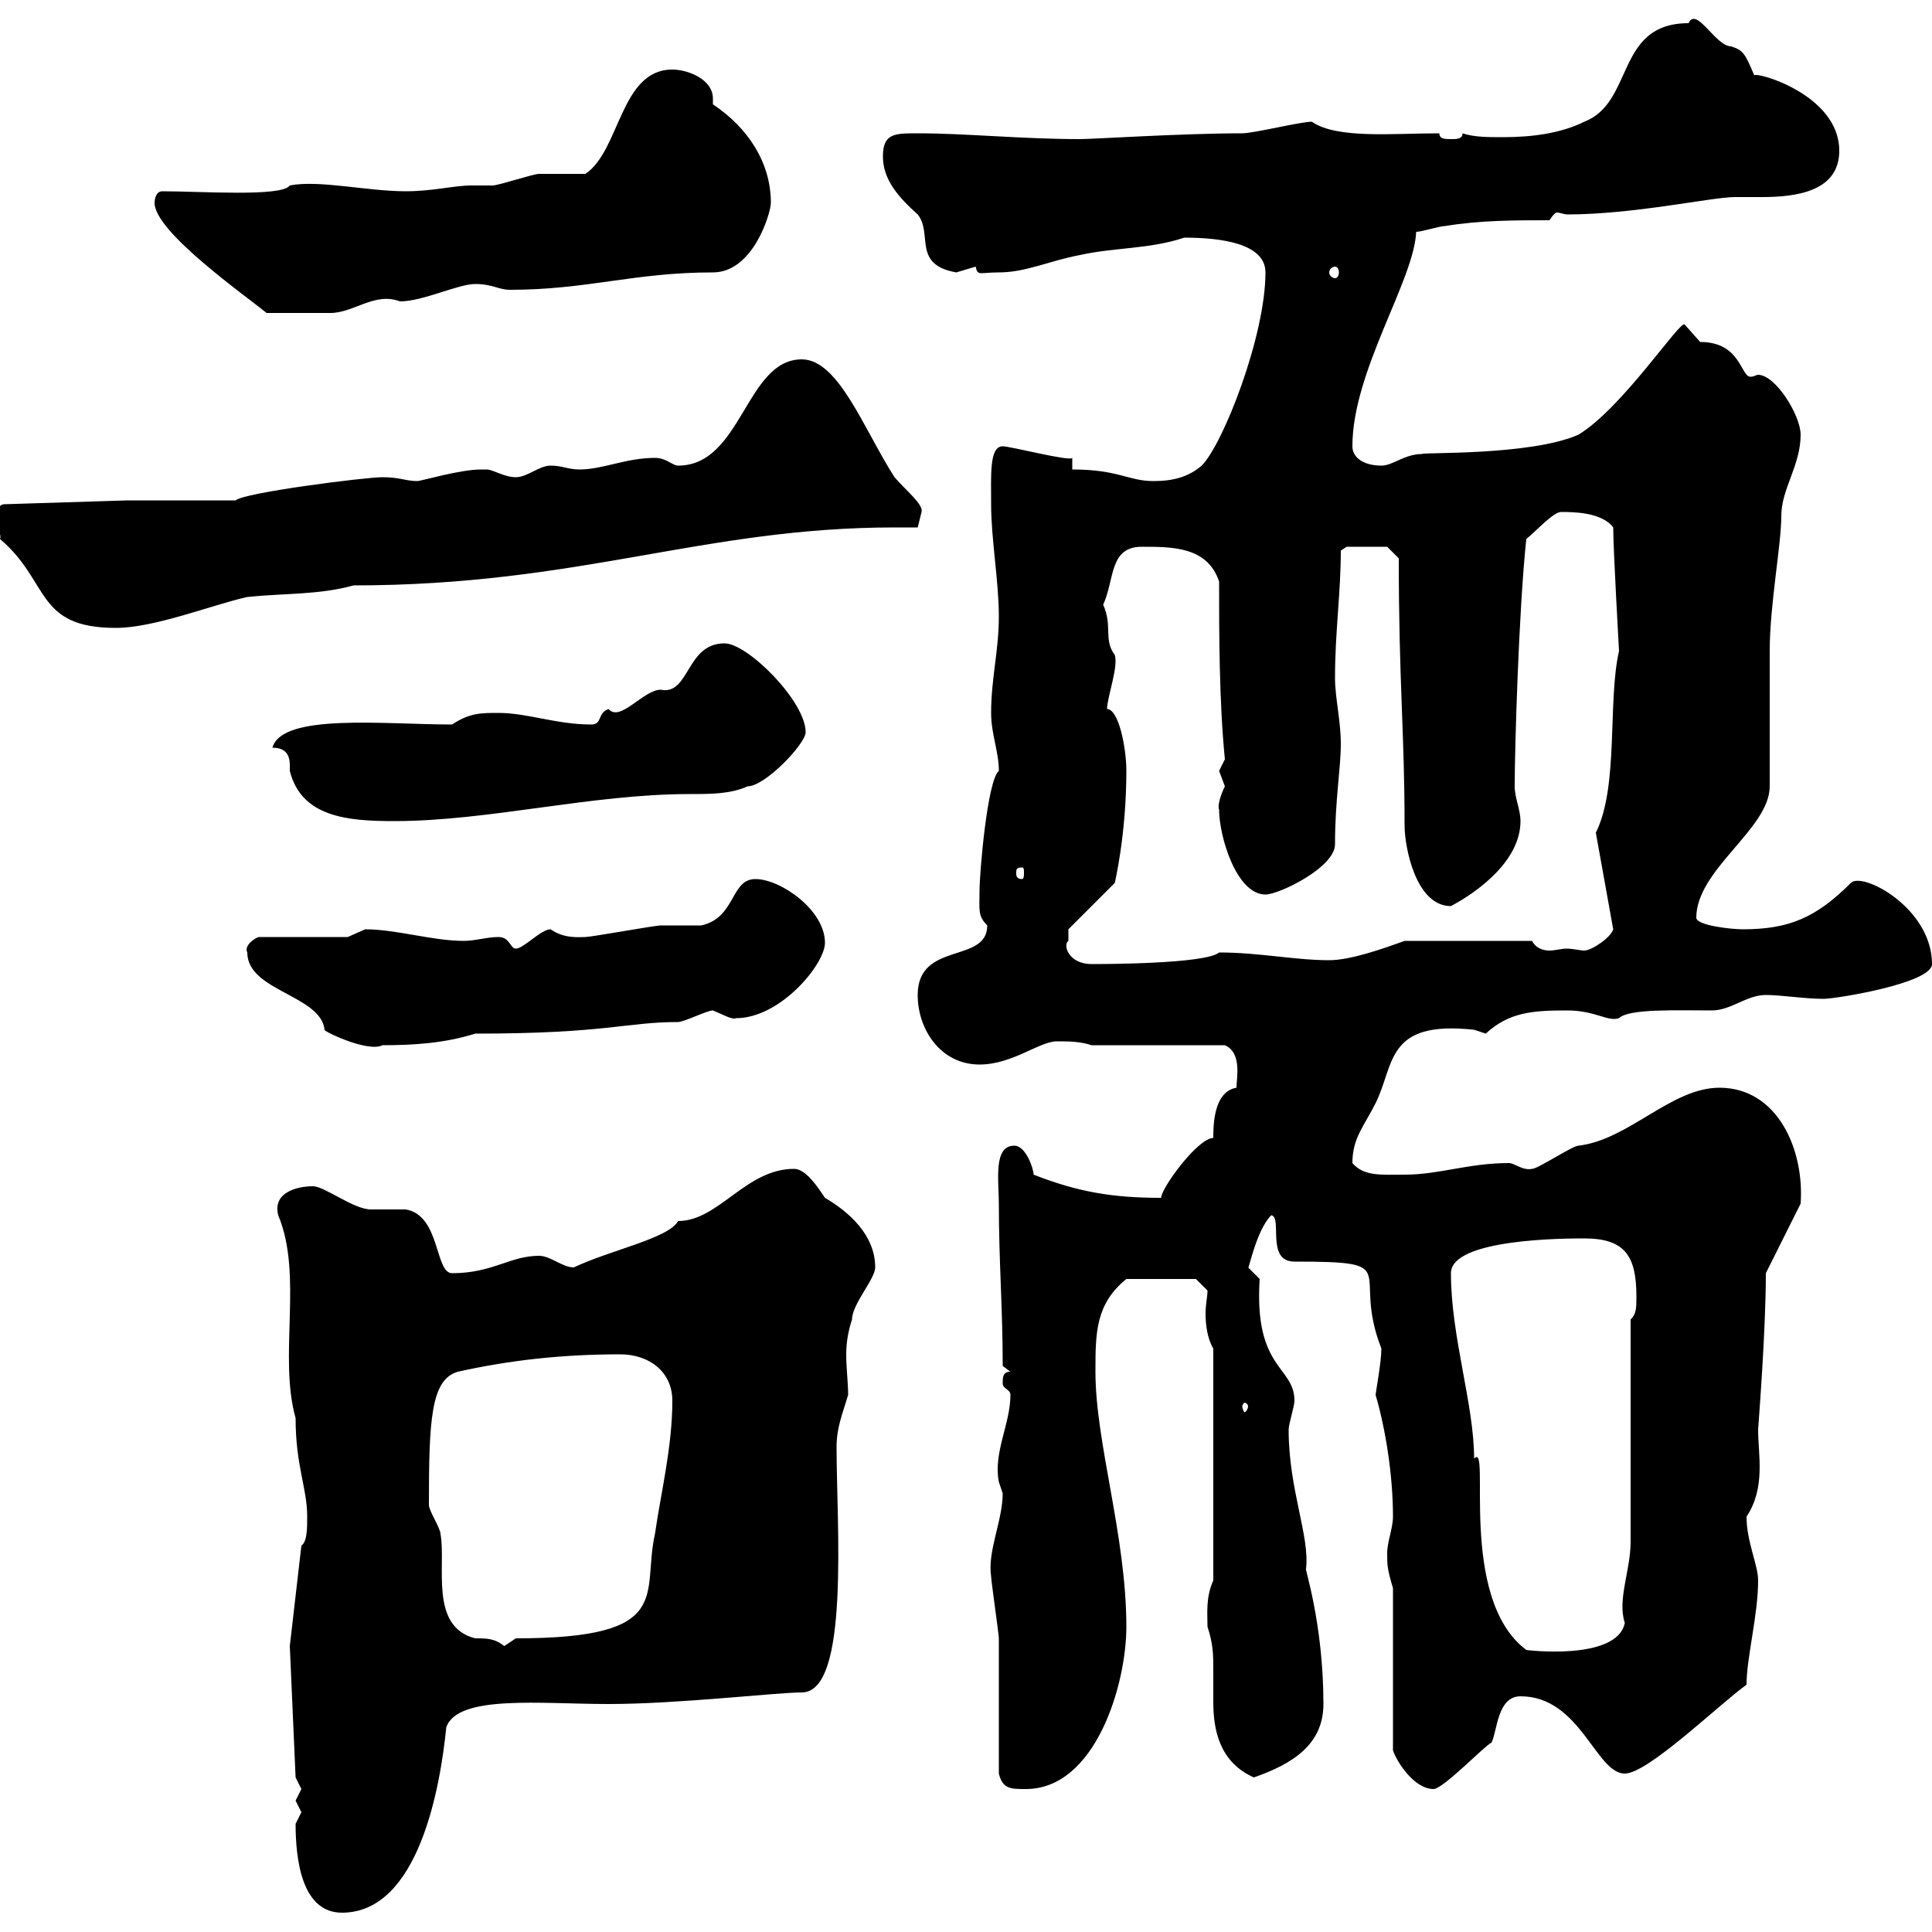 <svg xmlns="http://www.w3.org/2000/svg" xmlns:xlink="http://www.w3.org/1999/xlink" width="300" height="300"><path d="M45.90 283.20C45.90 288.60 46.80 297 53.10 297C65.10 297 68.40 277.20 69.30 268.20C71.10 263.10 84 264.60 94.50 264.60C105.30 264.60 120.60 262.80 124.50 262.80C132 262.80 129.90 236.70 129.90 224.70C129.90 221.70 130.80 219.60 131.70 216.60C131.70 214.80 131.40 212.40 131.40 210.30C131.40 208.50 131.70 206.70 132.30 204.90C132.30 202.50 135.90 198.60 135.90 196.80C135.90 191.70 131.70 188.10 128.10 186C126.90 184.20 125.10 181.50 123.30 181.50C115.80 181.50 111.60 189.60 105.30 189.60C103.80 192.30 94.80 194.10 89.10 196.80C87.30 196.80 85.50 195 83.70 195C79.20 195 76.50 197.70 70.20 197.70C67.50 197.70 68.40 188.70 63 187.80C62.10 187.80 58.50 187.80 57.60 187.80C54.90 187.80 50.40 184.20 48.60 184.20C46.20 184.20 42.30 185.10 43.20 188.70C47.10 198 43.20 210.60 45.90 220.20C45.90 227.70 47.70 231 47.70 235.50C47.70 237.30 47.70 239.40 46.80 240L45 255.60L45.90 276C45.90 276 46.80 277.80 46.80 277.80C46.80 277.80 45.90 279.60 45.90 279.60C45.90 279.60 46.80 281.40 46.80 281.40C46.80 281.40 45.90 283.20 45.90 283.20ZM155.10 275.40C155.70 277.80 156.90 277.80 159.30 277.80C170.10 277.80 174.90 261.60 174.90 252.60C174.90 238.50 170.10 224.10 170.10 213C170.10 207 170.10 202.50 174.90 198.60L185.70 198.60L187.50 200.40C187.50 201.30 187.20 202.50 187.20 204C187.20 205.80 187.50 207.90 188.40 209.40L188.40 245.40C187.20 248.10 187.50 250.50 187.50 252.60C188.40 255.30 188.40 257.10 188.40 259.20C188.40 261 188.40 262.80 188.40 264.30C188.40 268.50 189.30 273.60 194.70 276C200.70 273.90 205.50 270.90 205.50 264.60C205.50 252 202.50 243.30 202.80 243.60C203.40 238.50 200.10 231.30 200.10 222C200.10 221.10 201 218.40 201 217.50C201 212.10 194.70 212.70 195.60 198.60C195.60 198.60 193.80 196.80 193.80 196.80C193.80 197.70 195 191.10 197.40 188.70C199.20 189 196.50 195.90 201 195.90C218.40 195.90 209.70 197.10 214.50 209.40C214.50 211.50 213.60 216.30 213.60 216.60C215.10 221.70 216.30 228.90 216.30 235.50C216.30 237.30 215.40 239.40 215.40 241.20C215.40 243 215.40 243.60 216.30 246.60L216.30 271.80C216.90 273.60 219.60 277.80 222.60 277.80C224.10 277.80 230.70 270.90 231.60 270.60C232.50 268.80 232.50 263.40 236.10 263.40C245.40 263.40 247.80 275.40 252.30 275.40C255.90 275.40 267 264.60 271.20 261.60C271.20 257.40 273 250.80 273 245.40C273 243 271.20 239.40 271.20 235.50C274.20 231 273 225.90 273 222C273 221.70 274.20 207 274.20 197.70L279.60 186.90C280.20 178.50 276 168.90 267 168.90C259.50 168.90 252.90 177 245.10 177.90C244.20 177.90 238.80 181.50 237.90 181.50C236.40 181.80 235.20 180.60 234.30 180.60C228 180.60 223.50 182.40 218.10 182.40C214.50 182.40 211.80 182.70 210 180.60C210 176.70 211.80 174.90 213.60 171.30C216.60 165.30 215.10 158.40 228.90 159.90C228.90 159.90 230.70 160.50 230.70 160.50C234.30 157.20 237.90 156.90 243.30 156.90C247.80 156.90 249.60 158.70 251.40 158.10C252.90 156.60 260.40 156.90 265.80 156.90C268.80 156.90 271.20 154.50 274.20 154.50C276.60 154.50 280.20 155.10 283.20 155.10C285 155.10 300 152.70 300 149.70C300 141 289.20 135.30 287.40 137.10C282 142.50 277.80 144.30 270.60 144.30C268.80 144.30 263.40 143.70 263.40 142.50C263.40 135 274.80 128.70 274.80 122.10C274.80 119.10 274.80 103.50 274.80 101.10C274.80 93.90 276.60 84.60 276.60 80.10C276.60 75.90 279.60 72.30 279.60 67.50C279.60 64.50 275.70 58.20 273 58.20C272.70 58.20 272.40 58.50 271.80 58.50C270.30 58.50 270.30 53.10 264 53.10C264 53.10 261.60 50.40 261.60 50.40C261 49.50 252 63.30 245.10 67.50C237.60 70.80 220.50 70.20 220.80 70.50C218.10 70.50 216.30 72.30 214.50 72.30C211.80 72.30 210 71.10 210 69.30C210 57.60 219.60 43.50 219.90 36C220.80 36 223.50 35.10 224.40 35.10C229.80 34.20 235.20 34.20 240.60 34.20C241.20 33.30 241.50 33 241.80 33C242.10 33 243 33.30 243.30 33.30C253.80 33.30 265.80 30.60 269.40 30.60C270.60 30.60 272.10 30.60 273.60 30.60C279 30.60 285.60 29.70 285.60 23.40C285.60 14.70 272.70 11.10 272.40 11.70C270.90 8.10 270.60 7.80 268.80 7.20C266.40 7.20 263.40 0.90 262.20 3.60C250.80 3.60 253.80 15.90 246 18.90C242.40 20.70 237.90 21.30 233.40 21.30C231 21.30 228.90 21.30 227.10 20.70C227.10 21.60 226.20 21.60 225.30 21.60C224.40 21.60 223.50 21.60 223.50 20.70C216.30 20.70 207.60 21.60 203.70 18.90C201.90 18.90 194.70 20.70 192.90 20.70C183.60 20.70 169.80 21.60 167.70 21.60C158.70 21.60 150 20.70 142.50 20.70C138.90 20.70 137.10 20.70 137.10 24.30C137.10 27.90 139.50 30.60 142.50 33.30C144.90 36.30 141.60 41.10 148.50 42.30C148.50 42.30 151.50 41.40 151.50 41.40C151.80 42.90 152.10 42.30 155.10 42.30C159.30 42.30 162.90 40.50 167.70 39.60C173.10 38.40 178.50 38.70 183.90 36.90C189.60 36.90 196.50 37.80 196.50 42.30C196.50 52.20 189.90 69 186.60 72.30C184.50 74.10 182.10 74.70 179.10 74.70C175.20 74.70 173.70 72.90 166.50 72.90L166.50 71.10C166.20 71.70 156.90 69.30 155.70 69.30C153.60 69.30 153.90 73.80 153.90 78.30C153.90 83.70 155.10 90.30 155.10 95.70C155.10 101.10 153.90 105.30 153.90 110.70C153.90 114 155.10 116.70 155.10 119.70C153.30 121.20 152.10 135.60 152.10 138.30C152.10 141.30 151.80 142.20 153.30 143.70C153.30 149.70 142.50 146.10 142.50 154.50C142.50 159.90 146.10 165.30 152.10 165.30C157.20 165.30 161.40 161.70 164.10 161.70C165.90 161.70 167.70 161.70 169.50 162.30L190.20 162.30C192.90 163.50 192 167.40 192 168.90C188.40 169.50 188.40 174.90 188.40 176.70C186 176.70 180.30 184.50 180.30 186C172.80 186 167.40 185.10 160.50 182.40C160.50 181.50 159.30 177.90 157.50 177.90C154.20 177.90 155.10 183.30 155.10 186.90C155.10 195.90 155.70 203.10 155.70 212.10L156.90 213C155.70 213 155.70 213.90 155.70 214.80C155.70 215.70 156.90 215.70 156.90 216.60C156.90 221.10 154.20 225.60 155.10 230.10C155.10 230.10 155.70 231.90 155.70 231.90C155.70 236.10 153.30 240.90 153.90 244.80C153.90 245.40 155.10 253.80 155.10 254.40C155.10 257.40 155.10 272.40 155.10 275.40ZM225.30 197.70C225.30 192.30 243.30 192.30 246 192.30C252.30 192.30 254.10 195 254.10 201.30C254.10 203.10 254.10 204 253.20 204.90C253.20 210.30 253.20 233.70 253.20 239.40C253.20 243.90 251.10 248.40 252.30 252C251.10 258 236.70 256.20 237 256.20C226.20 248.10 231.60 223.50 228.90 226.50C228.90 218.10 225.30 207.60 225.30 197.70ZM66.60 233.70C66.60 220.50 66.90 214.20 71.10 213C79.20 211.20 87.30 210.30 96.30 210.30C100.80 210.30 104.40 213 104.40 217.50C104.40 224.70 102.60 231.90 101.70 238.20C99.60 247.50 105 254.40 80.10 254.40C80.10 254.40 78.30 255.60 78.30 255.60C76.80 254.40 75.60 254.40 73.80 254.40C66.60 252.60 69.30 243 68.40 238.20C68.40 237.30 66.60 234.60 66.60 233.70ZM193.80 218.40C193.80 218.70 193.50 219.30 193.20 219.30C193.20 219.30 192.90 218.70 192.90 218.40C192.90 218.10 193.20 217.80 193.20 217.80C193.50 217.80 193.80 218.10 193.80 218.40ZM38.40 147.90C38.40 153.90 49.80 154.50 50.40 159.90C49.80 159.90 57 163.50 59.40 162.30C64.20 162.30 69 162 73.80 160.50C94.20 160.50 97.20 158.70 105.30 158.70C106.20 158.70 109.80 156.90 110.70 156.90C112.20 157.50 113.70 158.40 114.30 158.10C121.20 158.10 128.10 149.70 128.10 146.40C128.10 141.30 121.20 136.50 117.30 136.50C113.40 136.50 114.30 142.50 108.90 143.70C108 143.70 103.50 143.70 102.60 143.70C101.70 143.70 91.80 145.50 90.90 145.50C90 145.50 87.60 145.80 85.50 144.30C84 144.30 81.30 147.30 80.10 147.30C79.20 147.30 79.20 145.50 77.40 145.50C75.60 145.50 73.80 146.10 72 146.10C67.20 146.10 61.50 144.30 56.70 144.30C56.70 144.30 54 145.50 54 145.50L40.20 145.50C39.90 145.50 37.80 146.70 38.40 147.90ZM165.90 146.10C165.90 145.50 165.90 144.30 165.90 144.30L173.10 137.10C173.10 137.10 174.90 129.60 174.90 119.70C174.90 116.10 173.70 110.10 171.90 110.10C171.90 108.30 173.70 103.50 173.10 101.70C171.30 99.30 172.80 97.20 171.30 93.90C173.10 90 172.20 84.90 177.30 84.90C182.10 84.90 187.50 84.90 189.30 90.30C189.30 98.10 189.30 108.90 190.20 117.90C190.20 117.90 189.30 119.70 189.30 119.70C189.30 119.70 190.20 122.10 190.20 122.10C189.60 123.30 189 125.10 189.30 125.70C189.30 129.90 192 138.90 196.50 138.90C198.60 138.90 207.30 134.70 207.30 131.10C207.30 124.20 208.20 119.40 208.20 115.50C208.20 111.90 207.30 108.30 207.30 105.30C207.30 98.10 208.20 92.10 208.20 85.50L209.10 84.90L215.40 84.90L217.20 86.70C217.20 105.90 218.10 113.70 218.10 128.10C218.10 131.70 219.90 140.70 225.30 140.70C229.80 138.30 236.10 133.50 236.10 127.50C236.10 125.70 235.20 123.90 235.20 122.10C235.20 116.70 235.80 95.10 237 83.70C238.50 82.50 241.20 79.50 242.40 79.50C244.20 79.50 248.70 79.50 250.50 81.90C250.50 85.50 251.40 100.80 251.40 101.10C249.60 108.90 251.40 122.10 247.80 129.30L250.50 144.30C250.20 145.50 247.20 147.60 246 147.60C245.40 147.60 244.20 147.30 243.30 147.30C242.40 147.30 241.50 147.60 240.60 147.60C239.70 147.60 238.50 147.30 237.90 146.10L218.10 146.10C214.80 147.30 209.70 149.10 206.40 149.10C201 149.10 195.60 147.90 189.30 147.90C187.20 149.70 171 149.70 169.50 149.70C165.90 149.70 165 146.70 165.90 146.10ZM158.70 134.70C159 134.70 159 135 159 135.60C159 135.90 159 136.50 158.70 136.50C157.80 136.50 157.80 135.90 157.80 135.60C157.80 135 157.80 134.70 158.70 134.70ZM42.30 116.10C45.30 116.10 45 118.50 45 119.70C46.80 126.90 54 127.50 61.20 127.50C75.90 127.50 91.80 123.30 107.10 123.30C110.40 123.30 113.40 123.30 116.10 122.10C118.80 122.10 125.10 115.50 125.10 113.70C125.10 108.90 116.10 99.90 112.50 99.90C106.50 99.90 107.10 108 102.60 107.10C99.90 107.10 96.30 112.20 94.50 110.10C92.70 110.70 93.60 112.50 91.80 112.50C86.40 112.50 81.90 110.70 77.40 110.70C74.70 110.70 72.90 110.70 70.20 112.50C59.70 112.50 43.80 110.70 42.30 116.10ZM0 83.70C7.80 90.30 5.40 97.50 18 97.50C24 97.50 33 93.90 38.40 92.70C44.10 92.10 49.50 92.40 54.90 90.90C90 90.90 109.20 81.90 138.90 81.90C139.80 81.90 141.30 81.90 142.50 81.90C142.50 81.90 143.10 79.50 143.10 79.50C143.40 78.30 140.70 76.20 138.90 74.10C134.10 66.60 130.20 55.80 124.50 55.80C115.80 55.80 115.20 72.30 105.30 72.30C104.40 72.30 103.50 71.10 101.70 71.10C97.20 71.10 93.60 72.90 90 72.90C88.20 72.90 87.30 72.30 85.50 72.30C83.70 72.30 81.90 74.10 80.10 74.10C78.30 74.10 76.50 72.90 75.60 72.90C74.70 72.90 74.70 72.90 74.70 72.90C71.40 72.90 65.40 74.70 64.80 74.70C63 74.70 62.10 74.10 59.40 74.10C56.70 74.10 37.80 76.50 36.60 77.70L19.80 77.70L0.60 78.30C0 78.30-0.60 79.20-0.60 79.80C-0.60 81.60 0.30 83.10 0 83.70ZM24 31.50C24 36 38.10 45.90 41.40 48.60C45.60 48.60 49.20 48.60 51.30 48.60C54.90 48.60 58.20 45.30 62.10 46.80C65.70 46.80 71.10 44.10 73.80 44.10C76.50 44.10 77.40 45 79.20 45C91.20 45 98.40 42.30 110.70 42.30C117 42.30 119.70 33 119.70 31.50C119.70 25.20 116.10 19.80 110.70 16.20C110.70 15.90 110.70 15.90 110.70 15.30C110.70 12.30 106.80 10.80 104.40 10.80C96.30 10.80 96.30 23.40 90.90 27C90 27 84.60 27 83.70 27C82.80 27 77.40 28.80 76.50 28.80C75.90 28.80 74.40 28.80 73.20 28.80C70.50 28.80 67.20 29.70 63 29.70C57 29.70 49.50 27.90 45 28.80C43.80 30.60 31.20 29.70 25.20 29.70C24 29.70 24 31.50 24 31.50ZM207.30 41.40C207.60 41.40 207.90 41.70 207.90 42.30C207.90 42.90 207.60 43.20 207.30 43.20C207 43.20 206.40 42.90 206.40 42.30C206.40 41.70 207 41.40 207.30 41.40Z"/></svg>